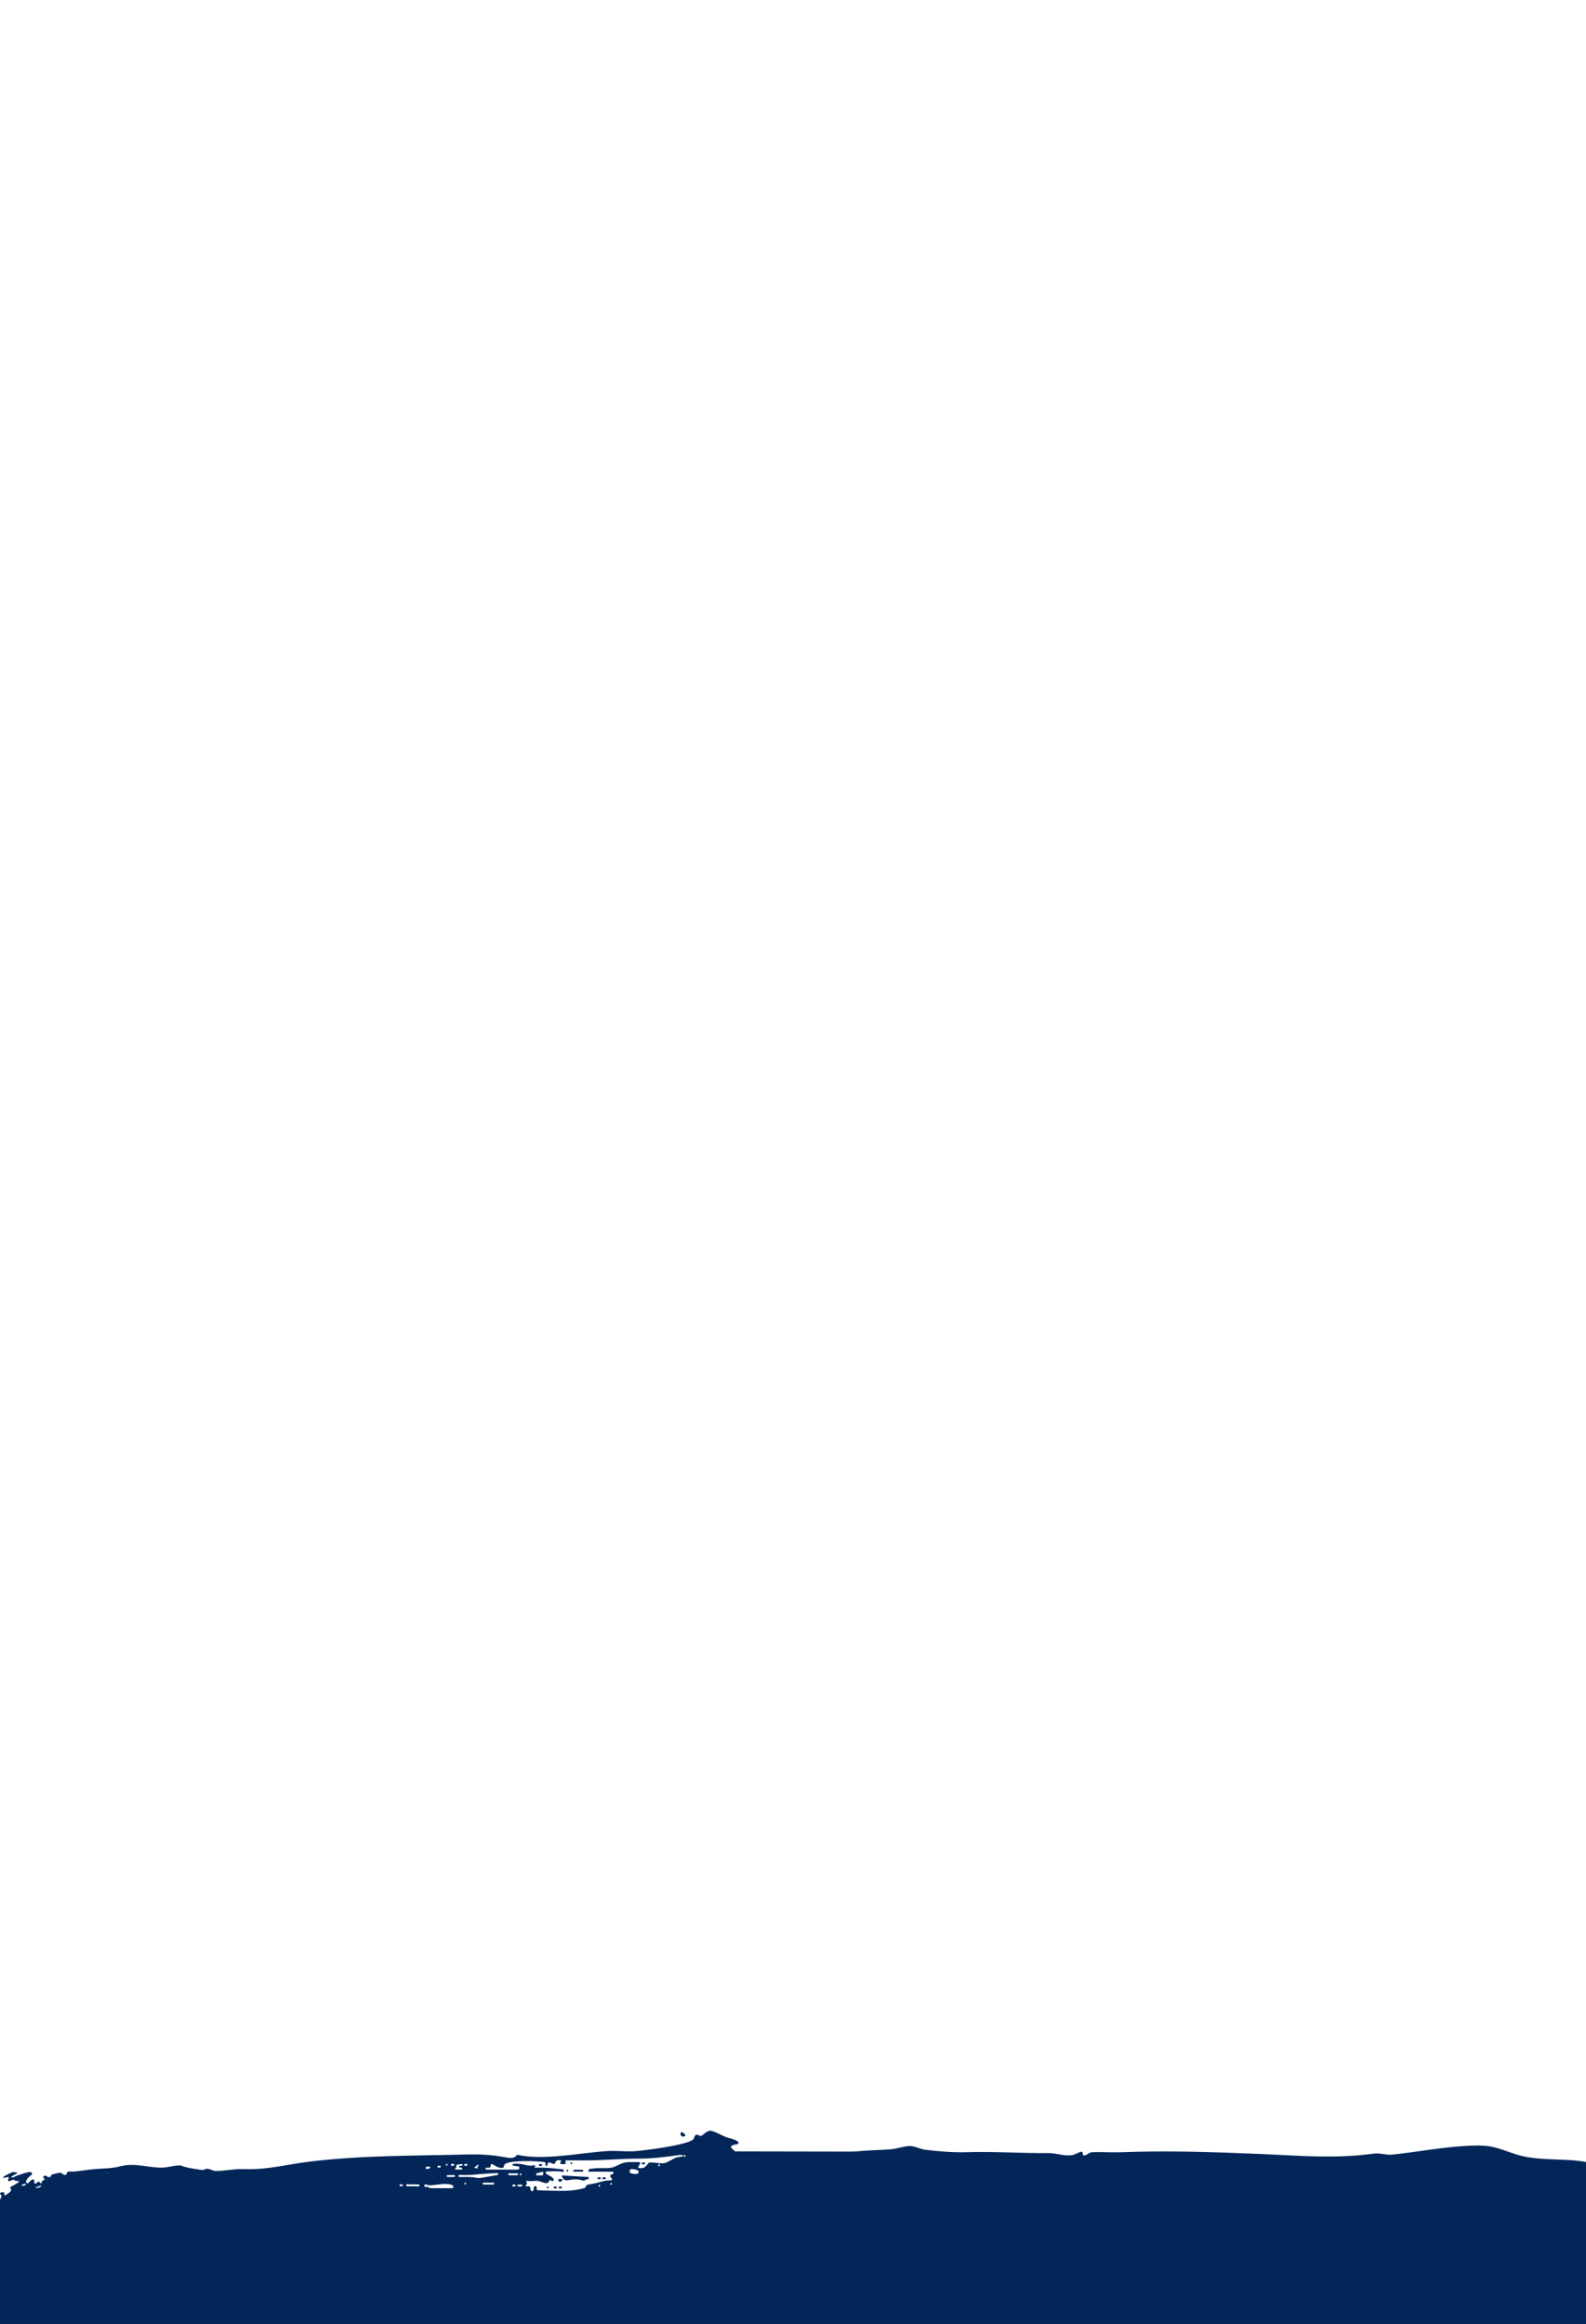 <?xml version="1.0" encoding="UTF-8"?>
<svg id="Layer_1" data-name="Layer 1" xmlns="http://www.w3.org/2000/svg" viewBox="0 0 1024 1500">
  <defs>
    <style>
      .cls-1 {
        fill: #032659;
        stroke-width: 0px;
      }
    </style>
  </defs>
  <g>
    <path class="cls-1" d="M440.864,1378.973c3.781.073-.328-3.657-1.361-2.582l-.062.788c-.077.978.557,1.777,1.423,1.794Z"/>
    <path class="cls-1" d="M51.041,1485.485l1.083 0c.29 0.0.484-.372.33-.633l-.954-1.618c-.059-.099-.157-.157-.266-.158-.194-.002-.366.175-.384.395l-.129,1.617c-.017.219.126.397.321.397Z"/>
    <path class="cls-1" d="M49.164,1486.689c.194.001.366-.176.383-.396l.082-1.061c.027-.352-.337-.529-.577-.281l-1.023,1.058c-.241.248-.118.675.194.676l.941.004Z"/>
    <path class="cls-1" d="M362.796,1404.739l.757,1.241c.556.913,1.528,1.382,2.555,1.237,3.486-.494,6.983-1.186,10.253.222.117.05.248.054.373.008l3.071-1.141c.594-.221.551-1.178-.054-1.215l-16.589-1.025c-.316-.019-.538.391-.366.674Z"/>
    <path class="cls-1" d="M370.572,1401.602l5.361.011c.292.001.55-.266.576-.596.025-.33-.19-.597-.482-.598l-5.361-.011c-.292-.001-.55.266-.576.596-.025.33.19.597.482.598Z"/>
    <path class="cls-1" d="M362.345,1407.89l.72-.742c.075-.078.123-.183.132-.294.019-.232-.132-.421-.338-.422l-2.093-.004c-.306-.001-.512.394-.349.67l.395.667c.331.56,1.053.619,1.533.125Z"/>
    <path class="cls-1" d="M362.322,1411.263l-1.077-.002c-.292-.001-.55.266-.576.596s.19.597.482.598l1.077.002c.292.001.55-.266.576-.596s-.19-.597-.482-.598Z"/>
    <path class="cls-1" d="M389.47,1406.475l1.077.002c.292.001.55-.266.576-.596s-.19-.597-.482-.598l-1.077-.002c-.292-.001-.55.266-.576.596s.19.597.482.598Z"/>
    <path class="cls-1" d="M386.257,1406.468l1.077.002c.292.001.55-.266.576-.596s-.19-.597-.482-.598l-1.077-.002c-.292-.001-.55.266-.576.596s.19.597.482.598Z"/>
    <path class="cls-1" d="M348.366,1397.93l1.077.002c.292.001.55-.266.576-.596s-.19-.597-.482-.598l-1.077-.002c-.292-.001-.55.266-.576.596s.19.597.482.598Z"/>
    <path class="cls-1" d="M414.86,1396.865l1.077.002c.292.001.55-.266.576-.596.026-.33-.19-.597-.482-.598l-1.077-.002c-.292-.001-.55.266-.576.596s.19.597.482.598Z"/>
    <path class="cls-1" d="M359.109,1411.256l-1.077-.002c-.292-.001-.55.266-.576.596s.19.597.482.598l1.077.002c.292.001.55-.266.576-.596s-.19-.597-.482-.598Z"/>
    <path class="cls-1" d="M368.812,1396.773c.696.002.791-1.206.095-1.208-.696-.002-.79,1.206-.095,1.208Z"/>
    <path class="cls-1" d="M366.291,1401.6c.695.001.79-1.206.095-1.208-.696-.002-.79,1.206-.095,1.208Z"/>
    <path class="cls-1" d="M353.752,1411.238c-.696-.002-.79,1.206-.095,1.208.696.002.791-1.206.095-1.208Z"/>
    <path class="cls-1" d="M-24.371,1577.626c-.228.309-4.612,1.646-6.449,3.262-6.34,5.574-3.593,14.457-5.669,22.258-.938,3.524-2.937,5.279-3.418,7.03-.425,1.546-1.512,8.191-1.458,9.53.095,2.373,1.888,4.083,1.895,6.415.001.576-4.331,2.514-1.776,3.617.849.366,3.509-2.272,3.439.67-.039.077-.071.15-.076.214-.004.045.002.092.003.138-.984,1.962-3.937,3.088-3.558,5.73.079.551.267.979.522,1.326-.042.961.067,1.782-.106,2.307-1.288,3.913-6.41,9.895-6.979,12.405-.453,1.996.777,4.854-.036,7.558-.7,2.327-2.702,4.54-3.156,6.968-.471,2.519.202,10.764-.068,11.775-.59,2.213-3.611,3.829-4.017,7.736-.307,2.958,1.089,4.514,1.671,6.788.222.869-.681,3.335,1.037,4.606.599.443,7.264-3.329,8.947-3.978,25.181-9.722,59.684-18.075,85.683-20.506,10.961-1.025,22.018.873,32.62-.788,7.362-1.153,33.761,5.941,42.071,8.309,8.362,2.384,17.751,7.158,26.019,8.698,4.954.922,9.396-.942,14.471,1.636,1.172.595,1.998,2.62,4.719,3.064,11.302,1.843,14.981,3.296,24.701,9.59,1.879,1.216,6.501,2.282,7.912,3.593l1.04.966c.279.259.021.797-.342.713-1.285-.298-1.713-.212-.92.28.94.583,3.335,1.491,3.953.68.189-.247.449-.412.726-.426l.058-.003c1.869-.098-.058,2.322.171,2.696.862,1.407,4.557,2.883,6.125,2.619.91-.153,1.213-1.481,1.302-1.472.445.044,8.177,4.75,8.151,3.009l-.009-.606c-.483-1.562,1.447-.833,4.291,1.62l2.599,1.556c2.579,1.544,4.514,1.405,6.135,2.026l1.831.702c1.541,1.079,3.163,1.854,4.358,2.145.507.124.861-.642.457-.987l-5.341-4.563c-6.763-3.801-11.831-7.09-11.264-7.31l.524.152c4.472,1.299,6.661,2.415,10.702,4.653l.872.483c.208.115.48.023.604-.218.429-.835-1.683-1.735-3.961-3.121-.494-.301-.953-.667-1.364-1.091l-1.052-1.083c-1.638-1.687-2.236-3.103-4.364-5.072-1.643-1.52-2.404-2.078-2.404-2.078-1.874-1.047-.489-1.778,3.703.011.567.242,1.599,1.488,2.451.754l.022-.003c1.595-1.725-1.441-2.05-2.429-3.948-.445-.855.82-1.974.893-2.055l.015-.017c.285-.316.693-.427,1.049-.297.997.364,1.456-.103,1.253-1.176-.112-.588.411-1.139.923-.975l1.468.47,3.033.972c1.547.773.927-.152-1.376-2.055l-2.059-1.771-.594-.51c-.284-.682.516-.483,1.849.395.543.357,1.223.401,1.846.115l.484-.223c.538-.248.827-1.521,1.82-.728,1.243.993,1.511,1.381,2.342,1.917l.429.277c.257.166.545-.243.333-.474-.674-.732-2.073-1.807-3.895-2.972-.989-.632-1.893-1.409-2.691-2.31l-.678-.765c-1.671-1.886-2.814-4.084-.349-5.778.977-.672,7.964,3.772,9.21,4.732l1.049.809c.689-.318-.742-2.514-3.179-4.881l-2.288-1.955c-1.698-1.452-10.796-7.411-11.047-8.341l-.106-.393c.24-.594,2.589.54,5.219,2.52l2.01.79c1.017.4,4.112,3.263,3.336.963l-1.742-4.24c-.111-.271.024-.623.291-.721.658-.242,1.087,1.379,1.599,1.474,1.247.232,1.544-1.624,1.587-1.806.092-.388.078-.79-.043-1.147-.423-1.25.448-.906,2.126.901.074.08.145.165.209.254.247.343,1.159,1.433,2.767,1.408.778-.012,1.29-1.016.87-1.711l-.669-1.11c-1.333-2.181-1.776-1.022-2.996-2.203-1.051-.906-3.712-1.77-3.746-3.374-.007-.331.67-.905.642-1.104-.071-.508-1.585-.333-1.668-1.097-.027-.251.87-1.027.595-1.587l-.261-.529c-.276-.561-.635-1.063-1.062-1.482-1.044-1.024-1.101-1.334-.027-.658l.555.434c2.163,1.693,3.679-.287,1.315-1.576-.385-.21-.355-.845.05-1.085l.344-.204c.373-.221.42-.794.086-1.023-1.112-.761-3.52-1.849-4.611-3.017-.228-.244.066-.687.349-.525l1.841,1.051c.361.206.812-.162.768-.626-.119-1.25-.904-3.192.46-3.153.656.019,2.126,2.913,3.545,3.779.739.451,1.496-.787.83-1.357l-.33-.282c-5.321-4.715-13.747-10.118-10.003-11.037,1.214-.298,1.542.146,1.613.416.124.471-.275,1.366.019,1.723,2.15,2.615,6.787,5.477,6.864,1.766.041-2.01,1.818-2.373.056-3.927-1.999-1.786-3.067-2.88-2.375-2.43s.954.164.542-.606c-.542-1.01,1.75-1.653,1.395-2.675-.813-2.105-1.759.215-2.37-.255-1.075-.827-2.425-3.658-3.682-5.387-.225-.309.059-.796.415-.71l.594.143c.401.096.675-.507.354-.776-2.166-1.81-3.811-4.135-5.879-6.118-.942-.903-2.486-1.054-3.302-1.932-2.434-2.619-2.284-4.158-6.157-6.751-4.061-2.719-8.563-4.784-12.464-7.811-.204-.158-.502-.035-.593.243h0c-.116.358-.54.425-.697.114-.733-1.458-2.433-1.196-2.784-1.57-.388-.414.241-2.337-1.022-3.105-.867-.527-2.728.328-4.18-.255-1.398-.562-3.08-1.659-4.834-2.857,3.985-.948,7.876-1.613,11.589-1.825.381-.022-.038-2.876,6.067-3.478,11.406-1.125,17.791-2.649,28.895-5.98,33.226-9.967,64.797-18.246,97.113-31.223,13.146-5.279,26.069-12.527,39.689-15.717,7.566-1.772,12.542-4.683,18.93-6.401,2.102-.566,4.282.544,6.512-.438,1.496-.659,2.106-2.453,3.16-3.08,1.519-.903,3.275-.921,4.783-1.822,2.01-1.2,3.765-5.008,5.444-6.615,4.921-4.711,21.986-10.519,28.555-12.145,1.79-.443,3.545.32,5.357-.254,1.104-.35,3.234-1.531,4.882-2.863,2.392.228,4.703.496,6.776.791,2.755.392,5.791,2.407,8.47,2.391,3.001-.018,7.751-1.997,10.986-2.339,9.05-.959,22.035-.744,30.807-4.22,2.798-1.109,7.272-5.666,9.783-6.427,5.654-1.714,18.915,2.096,23.202-4.371,3.854-5.815,3.039-21.649,3.873-22.368.284-.244,4.734-.379,6.827-1.482,7.221-3.803,6.525-13.356,10.177-20.527,1.65-3.239,3.926-4.436,4.76-6.041.737-1.417,3.199-7.71,3.436-9.052.421-2.379-.914-4.561-.418-6.875.122-.572,4.654-1.316,2.465-3.103-.745-.608-3.99,1.41-3.072-1.812,1.305-1.784,4.495-2.044,4.71-4.829.3-3.902-5.033-3.804-7.165-4.846,1.943-1.939,10.646-11.015,10.541-13.065-.222-4.324-5.624-8.171-9.398-8.101l-89.83-.152-2.633-2.451c-.008-2.242,3.819-1.822,4.467-2.402,2.331-2.088-6.562-3.939-7.213-4.185-2.579-.976-8.795-4.478-10.799-4.327-2.615.198-4.407,3.108-5.841,3.351-.99.168-2.097-.949-2.907-.773-1.351.292-1.471,2.551-2.195,3.166-4.248,3.603-31.973,7.163-38.315,7.518-5.7.319-11.496-.503-17.197-.113-18.158,1.243-41.052,6.195-58.086,2.385-.366-.082-.583,2.861-6.51,1.8-11.074-1.984-17.466-2.208-28.728-1.922-33.699.854-65.464.485-98.948,4.571-13.62,1.662-27.454,5.337-41.075,4.799-7.566-.299-12.918,1.235-19.355,1.204-2.118-.01-3.949-1.702-6.278-1.335-1.563.247-2.528,1.86-3.664,2.195-1.637.483-3.308.024-4.935.507-2.167.643-4.654,3.942-6.594,5.08-5.688,3.334-23.145,4.455-29.733,4.282-1.795-.047-3.298-1.281-5.142-1.203-1.862.078-6.901,1.646-7.9,3.524.18,5.931-1.325,7.978,4.676,8.533,3.473.321,5.742-.428,8.952-.908.692-.103,1.837-.542,2.613-.464.7.07.522,1.273-.183,1.237-1.47-.074-2.458.467-3.97,1.299-.76.419-5.39,3.374-5.627,3.626-1.741,1.843-3.272,9.343-4.811,10.61-.749.616-2.46.329-3.698,1.37-1.131.951-1.472,3.119-2.001,3.487-.794.553-5.161.087-5.298,2.032-.023.336,2.577,2.107,1.731,5.929-.232,1.048-3.063,1.222-4.041,3.087-.531,1.013.123,8.342-3.804,7.299-1.575-.418.532-4.241-3.622-1.862-2.574,1.474-3.505,3.202-2.591,5.161.258.554.078,1.292-.431,1.648-.888.621-1.228,2.182-2.03,2.782-.596.446-1.286.645-1.97.863-1.138.364-1.111,2.198.034,2.294,1.237.104,2.561.074,3.869.508.725.241,6.842,4.039,7.052,4.425.325.597-.976,2.514-.995,3.854-.066,4.594-.641,8.46,2.923,9.192.525.108.671.851.254,1.282l-1.171,1.208c-.444.458-.247,1.247.324,1.293,1.761.141,4.082.557,4.564,1.433,1.784,3.243-1.22,3.433,4.916,5.446,11.865,3.891,25.759,1.881,37.824,4.038-10.385,2.665-20.661,5.154-31.039,8.523-6.914,2.244-16.416,4.101-23.487,5.047-2.815.376-6.259-.713-8.912.031-2.971.832-7.255,4.002-10.388,5.206-8.766,3.369-21.686,6.694-29.634,12.377-2.535,1.813-5.989,7.356-8.315,8.762-5.237,3.164-19.204,3.148-22.061,10.455-2.569,6.569,1.648,21.385.976,22.294ZM221.826,1716.611c.147-.164.488-.047.759.259s.372.691.225.855c-.147.164-.488.047-.759-.259s-.372-.691-.225-.855ZM214.819,1709.329c.044.021.076.057.095.107.073.196-.17.379-.302.23-.131-.149.034-.421.207-.338ZM227.387,1692.015c.146-.164.488-.047.758.259.271.306.372.691.225.855-.147.164-.488.047-.759-.259s-.372-.691-.225-.855ZM222.736,1682.278c.147-.164.488-.047.759.259.271.306.372.691.225.855-.147.164-.488.047-.759-.259s-.372-.691-.225-.855ZM211.655,1712.416c.147-.164.488-.047.759.259.271.306.372.691.225.855-.147.164-.488.047-.759-.259s-.372-.691-.225-.855ZM213.134,1700.104c.044.021.076.057.095.107.072.196-.17.379-.302.231h0c-.131-.149.034-.421.207-.338ZM210.142,1711.324c.407.46.619.971.472,1.134-.147.164-.6-.079-1.006-.539-.407-.46-.619-.971-.472-1.134.146-.164.599.079,1.006.539ZM227.186,1647.002l1.183.625c.769.406.494,1.766-.386,1.871-.127.015-.232-.007-.305-.082-.102-.105-.721-.754-1.208-1.431-.361-.501.193-1.26.717-.984ZM225.319,1644.962l-.494-.559c.517-.207.681-.02.494.559ZM228.985,1637.537c.543.614.866,1.25.72,1.414-.147.164-.71-.204-1.253-.818-.542-.614-.866-1.25-.719-1.414.146-.164.71.204,1.252.818ZM180.528,1679.624c.124-.178.35-.207.481-.059.113.127.111.34-.004.488-1.013,1.294-3.01.674-3.404-.702-.365-1.278,2.083,1.49,2.927.274ZM56.835,1468.582l-2.148-.004c-.292-.001-.508-.268-.482-.598s.284-.596.576-.596l2.148.005c.292.001.508.268.482.598s-.284.596-.576.596ZM-48.799,1690.773l-.237-.269c-.059-.067-.019-.189.068-.209.302-.07.42.064.356.403-.018.098-.127.142-.186.074ZM-47.22,1690.121l-.237-.269c-.059-.067-.02-.189.068-.209.302-.07.42.064.356.403-.019.098-.127.142-.186.074ZM-45.642,1689.469l-.237-.268c-.059-.067-.02-.189.068-.209.301-.07.42.064.356.403-.019.098-.127.141-.187.074ZM-44.063,1688.818l-.237-.268c-.059-.067-.02-.189.067-.209.302-.07.42.064.356.403-.018.098-.127.142-.186.074ZM-42.484,1688.166l-.237-.269c-.059-.067-.02-.189.068-.209.302-.07.42.064.356.403-.018.098-.127.142-.186.074ZM-40.905,1687.514l-.237-.269c-.059-.067-.02-.189.068-.209.302-.07.42.064.356.403-.019.098-.127.142-.186.074ZM-39.326,1686.862l-.237-.268c-.059-.067-.02-.189.067-.209.302-.07.421.065.356.403-.018.098-.127.142-.186.074ZM49.642,1646.712c-.702-1.161,6.603-2.265,5.714-.834-.851,1.369-4.943,2.107-5.714.834ZM300.394,1408.707c.696.002.601,1.209-.095,1.208-.696-.002-.601-1.209.095-1.208ZM312.171,1408.74l6.432.014c.292.001.508.268.482.598-.025.33-.283.596-.576.596l-6.432-.014c-.292-.001-.508-.268-.482-.598s.283-.596.576-.596ZM336.115,1403.952c-.696-.002-.601-1.209.095-1.208.696.002.601,1.209-.095,1.208ZM334.566,1409.996l2.148.004c.292.001.508.268.482.598s-.283.596-.576.596l-2.148-.005c-.292-.001-.508-.268-.482-.598s.283-.596.576-.596ZM387.046,1410.101c.696.002.601,1.209-.095,1.208-.696-.002-.601-1.209.095-1.208ZM407.795,1399.954c2.583.011,6.056,1.001,3.913,2.948-.367.334-2.801.409-4.516-.313-1.229-.517-.745-2.641.604-2.635ZM425.572,1396.895c.695.002.601,1.209-.095,1.208-.696-.002-.601-1.209.095-1.208ZM394.637,1408.909c.696.002.601,1.209-.095,1.208-.696-.002-.601-1.209.095-1.208ZM227.573,1568.836c-.69.187-.856-.985-.166-1.173.69-.188.856.985.166,1.173ZM215.89,1572.005l-6.38,1.734c-.29.079-.562-.117-.607-.437s.153-.643.443-.722l6.38-1.734c.29-.079.562.117.607.437.045.32-.153.643-.443.722ZM200.787,1582.201l-5.317,1.446c-.29.079-.562-.117-.607-.437-.045-.32.153-.643.443-.722l5.317-1.446c.29-.079.562.117.607.437.045.32-.153.643-.443.722ZM195.536,1576.321c-.29.079-.562-.117-.607-.437-.045-.32.153-.643.443-.722l1.068-.29c.29-.079.562.117.607.437.045.32-.153.643-.443.722l-1.068.291ZM193.349,1584.23c-.69.188-.856-.985-.166-1.173.69-.188.855.985.166,1.173ZM191.122,1576.317l2.131-.579c.29-.079.562.117.607.437h0c.045.32-.153.643-.443.722l-2.131.579c-.29.079-.562-.117-.607-.437h0c-.045-.32.153-.643.443-.722ZM176.623,1595.371c.044.021.076.057.095.107.072.196-.17.379-.301.231-.132-.149.034-.421.207-.338ZM175.269,1595.57c-.061.085-.148.142-.241.164-.104.024-.208-.009-.279-.088-1.003-1.134-1.745-1.98-2.397-2.461,1.312-.224,2.62-.466,3.927-.734-.62.871-.536,2.458-1.01,3.119ZM178.995,1588.589c-.509-2.254.509-1.76,2.492-2.352.418-.125.838-.244,1.257-.36.677-.186.948.852.317,1.211l-3.276,1.865c-.328.187-.704.014-.79-.364ZM182.068,1582.492c-2.388.671-7.609-1.111-7.933,1.923-.065.614-.641,1.03-1.137.821l-.499-.211c-.799-.338-1.531.854-.931,1.518,1.365,1.512,4.092,1.011,5.755,2.199.407.29.262,1.021-.23,1.183-2.685.883-5.31,1.631-8.04,2.297-.105.026-.231.042-.355.059-1.107-1.413-1.198-2.697-.515-3.156.001-.001.002-.002.004-.003.166-.114.24-.345.184-.54l-.144-.497c-.077-.192-.354-.374-.705-.494l.69-.187c.304-.083.422-.514.201-.731l-.535-.526c-.449-.442-1.178-.302-1.547.298l-.554.901c-.058.094-.083.208-.068.315.005.035.034.051.046.081-.2.158-.341.392-.394.715-.734-.588-1.703-.736-2.616-.35-.141.06-.283.121-.424.181-1.48-1.01-2.201-2.253-1.618-2.985l.134-.528c.095-.37-.055-.74-.356-.88-.838-.391-1.596-.763-2.285-1.116,7.207-2.683,14.508-4.01,21.816-5.897.621-.161,1.162.364,1.104,1.069-.059.71.491,1.242,1.114,1.067,1.434-.403.309-2.345.611-2.871,1.554-2.704,2.364,1.273,2.634,1.42,1.523.832,3.712-2.111,2.589,1.172-.179.523.024,1.077.467,1.26l.006.003c.359.148.227.759-.166.779-2.374.12-4.184,1.116-6.302,1.712ZM332.336,1411.185l-1.077-.002c-.292-.001-.508-.268-.482-.598s.283-.596.576-.596l1.077.002c.292.001.508.268.482.598s-.284.596-.576.596ZM333.976,1403.94l-5.361-.011c-.292-.001-.508-.268-.482-.598.026-.33.284-.596.576-.596l5.361.011c.292.001.508.268.482.598-.026.33-.284.596-.576.596ZM137.956,1640.281c-.617-.534.133-1.687.786-1.208.031.022.06.047.087.074.594.578-.251,1.673-.874,1.134ZM141.97,1640.268c.352-.047,4.581,1.529,3.731,3.602-.343.836-7.349-3.123-3.731-3.602ZM150.011,1644.913c-3.13.749-2.67-3.499-.631-2.327.383.22.716.681,1.054,1.13.307.409.071,1.078-.423,1.196ZM155.795,1668.703c-.132-.149.034-.421.207-.338.044.021.076.057.095.107.072.196-.17.379-.301.231ZM168.167,1674.666c.204.186.198.547-.005.774-.147.164-.362.215-.538.128-2.859-1.425-.386-1.746.542-.901ZM165.986,1672.316c.022,2.056-5.55-.006-5.89-1.174.903-.689,3.554-.161,5.89,1.174ZM213.753,1582.65c-.385.506.323,2.3-.432,2.245-2.253-.164-4.61-1.601-7.66-.43-.867.333-.284,1.983-1.005,2.809-2.333,2.674-14.204,6.002-21.125,7.41-.64-.424-1.272-.825-1.888-1.189l.855-.233c.29-.079.488-.402.443-.722s-.317-.516-.607-.437l-1.069.29c-.264.072-.443.349-.439.64-.878-.474-1.707-.836-2.462-1.033,2.164-.492,4.324-1.062,6.486-1.745.364-.115.627.321.408.677l-.074.121c-.247.403.114.864.497.637,3.17-1.876,5.96-1.214,9.52-1.817,7.129-1.207,5.364-3.004.85-1.759-1.024.283-1.516-1.215-.614-1.876.196-.144.336-.232.371-.242l20.16-5.481c.419-.114.773.32.606.772-.321.863-2.049.35-2.819,1.361ZM223.773,1579.919l-1.968,2.196c-.148.165-.378.02-.315-.199l.452-1.571c.037-.13-.035-.258-.153-.268-.241-.022-.203-.424.04-.436l1.821-.088c.173-.008.251.223.122.366ZM208.238,1580.314c-.649.188-.881-.839-.254-1.127l9.657-4.449c1.188-.547,2.43-.896,3.679-.999,3.667-.302,7.28-1.513,10.914-2.509.489-.134.813.486.483.931-.608.818-2.444.795-3.407,1.081-7.095,2.107-13.984,5.02-21.072,7.072ZM230.341,1580.256l-1.155.314c-.266.072-.516-.107-.557-.401l-.014-.096c-.041-.293.141-.59.407-.662l1.155-.314c.266-.072.516.107.557.401l.014.096c.041.293-.141.59-.407.662ZM235.34,1578.382l-2.952,1.244c-.344.144-.684-.151-.618-.551.169-1.023,2.162-.429,2-1.571-.171-1.209-2.05.651-2.344-.587-.071-.301.119-.627.4-.704l3.64-.99c.576-.156.796.733.253,1.023-.246.132-.371.452-.281.721l.225.674c.096.287-.052.627-.322.741ZM235.668,1571.5c-.29.079-.562-.117-.607-.437-.045-.32.153-.643.443-.722l4.255-1.157c.29-.079.561.117.607.437.045.32-.153.643-.443.722l-4.255,1.157ZM238.839,1577.946l-1.155.314c-.266.072-.516-.107-.557-.401l-.014-.096c-.041-.293.141-.59.407-.662l1.155-.314c.266-.072.515.107.557.401l.013.096c.042.294-.14.59-.406.663ZM241.98,1577.099c-.69.188-.855-.985-.166-1.173s.856.985.166,1.173ZM247.127,1574.475l-1.069.29c-.289.079-.561-.117-.607-.437s.153-.643.443-.722l1.068-.291c.29-.079.562.117.607.437.045.32-.153.643-.443.722ZM249.637,1561.017c-3.845,1.189-10.204,4.801-14.416,3.911-.875-.185-.806-1.605.091-1.849l14.07-3.825c.457-.099,1.51.842,2.471.119.587-.441,1.347-.223,1.54.488.395,1.452-2.102.645-3.756,1.157ZM254.672,1571.662l-1.834.733c-.604.241-.945-.657-.399-1.053l.934-.678c.085-.061.18-.097.277-.103l.9-.055c.61-.037.711.921.122,1.156ZM262.473,1558.13c-1.762.548-3.563.946-5.329,1.436-.347.096-.661-.196-.616-.591.118-1.019,1.56-.831,2.567-1.144,1.763-.548,3.564-.946,5.33-1.435.347-.096.661.197.616.591-.118,1.019-1.56.831-2.568,1.144ZM268.836,1556.393l-1.068.291c-.29.079-.562-.117-.607-.437-.045-.32.153-.643.443-.722l1.069-.29c.29-.079.561.117.607.437.045.32-.153.643-.443.722ZM442.11,1390.89c.696.002.601,1.209-.095,1.208-.696-.002-.601-1.209.095-1.208ZM316.493,1398.767c.474-.397.188-2.368.893-2.109,2.105.775,4.033,2.84,7.182,2.507.895-.094.698-1.889,1.56-2.512,3.462-2.501,21.073-2.015,25.53-1.181,1.107.207.053,2.256.915,2.512.306.091.642-.14.755-.492l.447-1.383c.12-.374.484-.589.804-.478l2.919,1.014c.298.103.637-.076.779-.412.907-2.127,1.684-2.16,3.483-1.997.526.048.707.775.297,1.198l-.115.118c-.434.448-.203,1.221.37,1.199.78-.03,1.554.03,2.333.005.543-.017.866-.761.508-1.204l-.024-.03c-.348-.43-.021-1.164.519-1.162,3.971.012,7.963-.033,11.939-.011,11.504.066,23.048-1.117,34.317-1.102,8.93.012,18.071-1.09,26.983-2.397,3.331-.097,2.945.995-.076,1.234-3.772.298-6.292,3.2-9.682,3.994-2.916.682-7.191-.786-9.971-.293-.881.156-2.359,4.188-5.566,3.5-3.436.658.414-2.878-.244-3.622-.309-.349-7.755-.23-9.137-.07-3.51.407-6.468,3.073-9.948,3.572-3.723.534-7.598-.207-11.347.469-1.134.205-2.284-.309-2.96,1.156-.182.394.039.836.42.836l15.123.032c.735.002.842,1.146.135,1.453l-1.248.543c-.461.201-.629.85-.319,1.232l.916,1.133c.402.496-.01,1.335-.626,1.283-4.063-.35-8.37,1.792-12.886,2.359-4.833.606-1.849,1.601-4.388,2.653-1.125.466-5.915,1.235-7.442,1.388-7.549.759-14.882.064-22.348-.052-.625-.01-1.025-.677-.818-1.36.208-.688-.199-1.365-.829-1.361-1.448.01-.797,2.241-1.198,2.68-2.058,2.259-1.971-1.904-2.195-2.123-1.267-1.238-3.98,1.084-2.206-1.866.283-.47.209-1.075-.172-1.376l-.005-.004c-.309-.244-.052-.814.326-.727,2.28.526,4.214.03,6.353.015,2.412-.017,6.987,3.169,7.947.249.195-.591.831-.847,1.257-.504l.429.345c.687.552,1.638-.431,1.212-1.252-.971-1.87-3.669-2.114-4.992-3.744-.323-.399-.03-1.084.473-1.11,2.74-.146,5.394-.174,8.13-.093.594.018,1.466.291,2.221.343.88.061,1.101-1.433.229-1.551-5.923-.796-11.803-1.385-17.875-1.136-.371.015-.526-.488-.241-.782l.097-.1c.322-.332.078-.888-.335-.767-3.414.999-5.921-.415-9.432-.785-7.029-.74-5.74,1.521-1.186,1.513,1.034-.002,1.179,1.617.179,2.027-.217.089-.369.139-.404.139l-20.325-.043c-.423-.001-.666-.527-.409-.93.49-.769,2.021.21,2.97-.583ZM346.596,1402.705l3.513-.959c.352-.096.672.177.671.575-.002,2.373-.862,1.606-2.873,1.655-.424.01-.848.015-1.272.015-.683.001-.717-1.102-.039-1.286ZM306.389,1398.752l2.341-1.642c.176-.123.364.083.257.283l-.767,1.435c-.064.119-.022.265.087.307h0c.224.087.102.476-.132.421l-1.748-.407c-.167-.039-.19-.289-.037-.397ZM321.227,1402.582c.657-.01.655,1.071-.002,1.187l-10.129,1.787c-1.246.22-2.501.228-3.709-.009-3.548-.697-7.239-.478-10.904-.477-.493,0-.668-.703-.259-1.054.753-.646,2.493-.124,3.468-.146,7.192-.161,14.361-1.178,21.534-1.286ZM300.224,1396.634l1.165.003c.268.001.466.246.442.548l-.008.099c-.024.302-.26.547-.528.547l-1.165-.003c-.268-.001-.466-.246-.442-.548l.007-.099c.024-.302.261-.547.529-.546ZM294.254,1399.148c.262-.064.45-.347.422-.639l-.069-.729c-.029-.311.185-.607.466-.647l3.071-.431c.357-.05.617.336.468.714-.381.969-2.145-.161-2.237,1.014-.098,1.245,2.087-.088,2.099,1.219.003.318-.248.59-.531.589l-3.67-.008c-.581-.001-.598-.943-.019-1.082ZM291.656,1396.615l1.165.003c.268.001.467.246.443.549l-.008.099c-.024.302-.261.547-.528.547l-1.165-.003c-.268-.001-.467-.246-.443-.549l.008-.098c.024-.302.261-.547.528-.547ZM288.989,1403.858l4.29.009c.292.001.508.268.482.598s-.283.596-.576.596l-4.29-.009c-.292-.001-.508-.268-.482-.598s.283-.596.576-.596ZM288.491,1396.601c.696.002.601,1.209-.095,1.208-.696-.002-.601-1.209.095-1.208ZM283.038,1397.805l1.077.002c.292.001.508.268.482.598s-.284.596-.576.596l-1.077-.002c-.292-.001-.508-.268-.482-.598s.284-.596.576-.596ZM277.757,1410.465c3.907-.134,10.724-1.988,14.533.039.791.421.42,1.81-.484,1.809l-14.186-.03c-.455-.026-1.252-1.245-2.321-.789-.652.278-1.327-.145-1.357-.902-.062-1.547,2.135-.069,3.816-.126ZM275.267,1398.544l1.899-.229c.626-.075.755.908.152,1.153l-1.033.419c-.094.038-.192.047-.286.026l-.867-.19c-.588-.129-.477-1.106.134-1.179ZM264.945,1409.84c1.792-.064,3.588.031,5.37.025.351-.001.586.374.458.753-.332.978-1.66.4-2.685.437-1.792.064-3.588-.031-5.37-.025-.351.001-.586-.374-.458-.753.332-.978,1.66-.4,2.685-.437ZM258.529,1409.833l1.077.002c.292.001.508.268.482.598s-.283.596-.576.596l-1.077-.002c-.292-.001-.508-.268-.482-.598.026-.33.284-.596.576-.596Z"/>
  </g>
  <g>
    <path class="cls-1" d="M1035.872,1401.969c.611.848,3.257,1.274,5.252,1.431.647.051.929.811.464,1.246l-1.227,1.147c-.438.409-.216,1.124.384,1.234,4.071.746,3.719,4.452,3.997,8.864.081,1.287-1.237,3.113-.825,3.69.267.373,7.448,4.094,8.283,4.334,1.507.433,2.996.419,4.397.534,1.298.106,1.469,1.868.214,2.204-.753.202-1.516.385-2.153.806-.857.567-1.12,2.062-2.073,2.648-.546.336-.692,1.043-.359,1.578,1.18,1.893.264,3.542-2.523,4.927-4.497,2.236-2.416-1.411-4.223-1.832-4.503-1.047-3.204,6-3.725,6.966-.959,1.78-4.135,1.914-4.316,2.918-.66,3.661,2.405,5.393,2.405,5.715-.005,1.867-4.96,1.368-5.812,1.889-.568.347-.786,2.426-1.987,3.326-1.315.986-3.265.69-4.061,1.273-1.637,1.199-2.787,8.385-4.607,10.134-.248.239-5.237,3.023-6.062,3.416-1.638.782-2.711,1.29-4.372,1.201-.797-.042-.905,1.111-.111,1.186.88.084,2.136-.324,2.908-.415,3.58-.423,6.078-1.116,10.015-.766,6.802.604,5.264,2.553,5.921,8.251-.981,1.792-6.537,3.239-8.629,3.292-2.072.052-3.859-1.15-5.885-1.216-7.435-.244-27.014.628-33.165,3.763-2.098,1.069-4.646,4.209-7.038,4.801-1.795.445-3.713-.016-5.52.429-1.254.308-2.217,1.847-3.959,2.066-2.595.325-4.788-1.321-7.175-1.356-7.253-.106-13.165,1.304-21.712.928-15.385-.677-30.687,2.69-45.903,4.126-37.406,3.53-73.217,2.801-111.114,3.225-12.666.142-19.883-.149-32.51-2.184-6.759-1.09-6.777,1.735-7.196,1.652-19.481-3.861-44.891.627-65.251,1.607-6.391.308-12.984-.55-19.381-.311-7.116.266-38.076,3.359-42.585,6.77-.769.582-.73,2.75-2.23,3.015-.899.159-2.232-.926-3.334-.777-1.598.217-3.393,2.991-6.323,3.15-2.246.122-9.517-3.316-12.497-4.283-.751-.244-10.912-2.126-8.446-4.105.685-.55,5.029-.101,4.848-2.255l-3.154-2.385-101.205-1.204c-4.246.023-10.626-3.736-11.207-7.892-.276-1.97,8.833-10.585,10.873-12.425-2.482-1.026-8.482-.995-8.443-4.739.028-2.673,3.602-2.886,4.935-4.583.787-3.084-2.714-1.183-3.6-1.777-2.602-1.742,2.445-2.404,2.539-2.952.381-2.217-1.29-4.329-.998-6.609.165-1.286,2.456-7.302,3.177-8.654.816-1.531,3.289-2.655,4.899-5.746,3.564-6.844,2.048-16.028,9.89-19.597,2.273-1.034,7.276-1.111,7.577-1.343.885-.68-1.247-15.899,2.648-21.439,4.333-6.162,19.563-2.346,25.802-3.925,2.771-.702,7.461-5.027,10.528-6.059,9.615-3.235,24.259-2.876,34.381-3.69,3.617-.291,8.818-2.136,12.196-2.118,3.018.016,6.592,1.988,9.725,2.396,7.869,1.026,18.542,1.849,26.456,1.599,17.804-.563,35.021.699,53.042.574,5.108-.035,9.444,1.833,14.534,1.432,3.12-.246,5.578-2.39,7.219-2.316.859.038.334,2.388,1.188,2.426,1.945.087,3.287-1.893,5.001-2.054,4.067-.383,13.386.185,19.132-.036,29.894-1.15,59.464-.138,89.334,1.097,25.404,1.05,48.421,3.267,73.626-.195,4.048-.556,8.435.995,11.556.68,16.413-1.659,33.29-5.001,49.996-5.781,15.473-.723,17.591,1.369,30.727,5.616,15.483,5.006,34.498,1.525,50.869,6.171,7.066,2.005,3.697,2.153,5.955,5.288ZM1050.395,1427.909l-2.42-.03c-.329-.004-.599.249-.603.565h0c-.004.316.26.576.589.58l2.42.03c.329.004.599-.249.603-.565h0c.004-.316-.26-.576-.589-.58ZM671.6,1488.168l17.039.209c.429.005.712.432.537.808-.649,1.399-1.984.893-3.246,1.076-4.171.606-8.593-.152-12.746.317-3.882.439-7.01,2.964-10.933,3.314-1.545.138-9.923.165-10.298-.174-.798-.722,3.268-4.073-.552-3.481-3.666-.698-5.021,3.157-6.002,3.296-3.094.441-8.023-1.02-11.255-.399-3.759.722-6.375,3.48-10.601,3.722-3.385.194-3.736,1.238.009,1.184,9.938-1.15,20.151-2.101,30.212-1.984,12.696.148,25.609-.853,38.573-.654,4.481.069,8.974.072,13.449.131.607.008.921-.693.496-1.11l-.03-.029c-.438-.43-.13-1.14.48-1.15.876-.015,1.753.052,2.629.033.644-.014.964.732.509,1.156l-.12.112c-.429.401-.17,1.102.427,1.154,2.039.177,2.912.155,3.77-1.878.135-.321.503-.489.847-.387l3.366,1.008c.37.111.762-.092.87-.449l.397-1.323c.101-.337.461-.555.814-.464.99.256-.039,2.212,1.223,2.424,5.085.854,24.961,1.528,28.669-.834.924-.588.563-2.314,1.564-2.394,3.522-.282,5.853,1.724,8.283,2.493.814.258.341-1.639.845-2.015,1.008-.751,2.807.208,3.301-.525.259-.384-.056-.892-.532-.898l-22.9-.281c-.039-.001-.206.046-.444.129-1.094.382-.807,1.939.358,1.949,5.13.045,6.756,2.233-1.22,1.439-3.984-.397-6.916-1.784-10.685-.865-.456.111-.773-.425-.436-.741l.102-.095c.298-.279.085-.765-.332-.754-6.822.168-13.49-.467-20.223-1.302-.991-.123-.857-1.555.139-1.487.855.059,1.858.332,2.528.355,3.089.11,6.076.115,9.152.007.563-.02.842-.674.447-1.061-1.615-1.581-4.673-1.848-5.91-3.655-.544-.794.453-1.727,1.268-1.189l.509.336c.506.334,1.204.096,1.377-.47.858-2.794,6.256.321,8.971.332,2.409.01,4.549-.443,7.158.089.433.088.678-.456.311-.694l-.006-.004c-.452-.294-.581-.876-.299-1.324,1.771-2.812-1.106-.614-2.628-1.818-.269-.213-.49-4.21-2.636-2.066-.417.417.486,2.568-1.144,2.56-.709-.003-1.22-.659-1.038-1.317h0c.181-.654-.322-1.299-1.026-1.316-8.42-.2-16.733-.954-25.179-.313-1.709.13-7.045.812-8.277,1.246-2.78.98.658,1.971-4.74,2.496-5.044.491-9.731,2.498-14.335,2.114-.698-.058-1.098.743-.608,1.224l1.119,1.099c.378.371.238.992-.266,1.18l-1.364.507c-.772.287-.565,1.387.264,1.397ZM803.577,1479.355l-15.983-.196c-1.019-.013-1.331,1.317-.407,1.732,4.446,1.992,11.983.292,16.374.209,1.889-.036,4.477,1.41,4.289-.076-.092-.728-.885-1.142-1.598-.883-1.169.425-2.161-.755-2.675-.785ZM680.49,1479.004c-.783-.01-.798,1.149-.014,1.159s.798-1.149.014-1.159ZM739.617,1479.736l-2.42-.03c-.329-.004-.599.249-.603.565h0c-.004.316.26.576.589.58l2.42.03c.329.004.599-.249.603-.565h0c.004-.316-.26-.576-.589-.58ZM743.237,1479.781l-1.214-.015c-.329-.004-.599.249-.603.565h0c-.004.316.26.576.589.58l1.214.015c.329.004.599-.249.603-.565h0c.004-.316-.26-.576-.589-.58ZM821.033,1481.464c.116-.362-.178-.726-.573-.729-2.008-.015-4.038-.128-6.052-.087-1.151.023-2.692-.548-2.991.388-.116.362.178.726.573.729,2.008.015,4.038.128,6.052.087,1.151-.023,2.692.548,2.991-.388ZM825.285,1480.788l-1.214-.015c-.329-.004-.599.249-.603.565h0c-.004.316.26.576.589.58l1.214.015c.329.004.599-.249.603-.565h0c.004-.316-.26-.576-.589-.58ZM672.03,1480.059c-.783-.01-.798,1.149-.014,1.159s.798-1.149.014-1.159ZM764.941,1481.207l-7.247-.089c-.329-.004-.599.249-.603.565h0c-.004.316.26.576.589.58l7.247.089c.329.004.599-.249.603-.565h0c.004-.316-.26-.576-.589-.58ZM778.21,1481.362c-.783-.01-.798,1.149-.014,1.159.783.01.798-1.149.014-1.159ZM782.88,1486.063c-4.129-.043-8.27.124-12.32-.587-1.379-.242-2.792-.249-4.179-.052l-11.273,1.597c-.732.104-.65,1.142.089,1.14,8.072-.02,16.07-.912,24.159-.982,1.097-.009,3.097.512,3.896-.1.434-.333.184-1.01-.372-1.016ZM791.429,1486.169l-4.833-.059c-.329-.004-.599.249-.603.565h0c-.004.316.26.576.589.58l4.833.059c.329.004.599-.249.603-.565h0c.004-.316-.26-.576-.589-.58ZM726.61,1487.743c.749-.17.626-1.229-.143-1.236-.477-.005-.955-.005-1.431-.001-2.261.023-3.289-.724-3.11,1.556.03.383.412.649.8.561l3.883-.879ZM738.322,1486.669c-.783-.01-.798,1.149-.014,1.159s.798-1.149.014-1.159ZM746.771,1486.78l-6.04-.074c-.329-.004-.599.249-.603.565h0c-.004.316.26.576.589.58l6.04.074c.329.004.599-.249.603-.565h0c.004-.316-.26-.576-.589-.58ZM657.88,1489.665c1.52.022,1.902-2.012.478-2.523-1.988-.714-4.724-.67-5.112-.354-2.264,1.845,1.724,2.836,4.634,2.877ZM772.134,1491.632l-2.001-.412c-.268-.055-.375.317-.117.403h0c.127.042.184.183.122.296l-.754,1.369c-.105.191.122.391.311.275l2.511-1.55c.164-.101.118-.342-.073-.381ZM785.741,1490.736l-4.135-.051c-.319-.004-.58.255-.553.56.114,1.256,2.473.001,2.459,1.196-.014,1.128-2.088.021-2.443.948-.138.362.183.735.582.691l3.426-.378c.314-.035.532-.317.475-.616l-.133-.701c-.053-.281.136-.551.427-.608h0c.64-.128.549-1.032-.105-1.04ZM807.34,1491.448l-.991-.193c-.107-.021-.217-.013-.32.022l-1.131.39c-.661.228-.439,1.174.26,1.109l2.122-.197c.682-.063.731-1.001.06-1.131ZM798.598,1492.053l-1.214-.015c-.329-.004-.599.249-.603.565h0c-.004.316.26.576.589.58l1.214.015c.329.004.599-.249.603-.565h0c.004-.316-.26-.576-.589-.58ZM638.103,1491.235c-.783-.01-.798,1.149-.014,1.159s.798-1.149.014-1.159ZM779.327,1492.976l-1.312-.016c-.302-.004-.55.229-.553.519l-.001.095c-.004.29.238.528.541.532l1.312.016c.302.004.55-.229.553-.519l.001-.095c.004-.29-.238-.528-.541-.532ZM788.98,1493.094l-1.312-.016c-.302-.004-.55.229-.553.519l-.001.095c-.004.29.238.528.541.532l1.312.016c.302.004.55-.229.553-.519l.001-.095c.004-.29-.238-.528-.541-.532ZM792.547,1493.131c-.783-.01-.798,1.149-.014,1.159s.798-1.149.014-1.159ZM619.933,1496.808c-.783-.01-.798,1.149-.014,1.159s.798-1.149.014-1.159Z"/>
    <path class="cls-1" d="M707.257,1484.398l.947,1.2c.216.274-.003.666-.36.643l-18.766-1.18c-.685-.043-.807-.963-.154-1.168l3.372-1.06c.137-.043.285-.038.42.012,3.792,1.391,7.677.768,11.567.334,1.146-.128,2.277.335,2.974,1.218Z"/>
    <path class="cls-1" d="M700.275,1489.1h0c-.004.316-.274.569-.603.565l-6.04-.074c-.329-.004-.593-.264-.589-.58h0c.004-.316.274-.569.603-.565l6.04.074c.329.004.593.264.589.58Z"/>
    <path class="cls-1" d="M710.361,1484l-2.359-.029c-.232-.003-.417-.186-.413-.409h0c.002-.106.047-.207.127-.281l.755-.705c.502-.469,1.32-.404,1.736.138l.496.645c.205.267.004.644-.341.64Z"/>
    <path class="cls-1" d="M710.055,1478.787h0c-.004.316-.274.569-.603.565l-1.214-.015c-.329-.004-.593-.264-.589-.58h0c.004-.316.274-.569.603-.565l1.214.015c.329.004.593.264.589.58Z"/>
    <path class="cls-1" d="M678.613,1484.197h0c-.004.316-.274.569-.603.565l-1.214-.015c-.329-.004-.593-.264-.589-.58h0c.004-.316.274-.569.603-.565l1.214.015c.329.004.593.264.589.58Z"/>
    <path class="cls-1" d="M682.233,1484.242h0c-.004.316-.274.569-.603.565l-1.214-.015c-.329-.004-.593-.264-.589-.58h0c.004-.316.274-.569.603-.565l1.214.015c.329.004.593.264.589.58Z"/>
    <path class="cls-1" d="M725.57,1492.888h0c-.004.316-.274.569-.603.565l-1.214-.015c-.329-.004-.593-.264-.589-.58h0c.004-.316.274-.569.603-.565l1.214.015c.329.004.593.264.589.58Z"/>
    <path class="cls-1" d="M650.747,1493.129h0c-.004.316-.274.569-.603.565l-1.214-.015c-.329-.004-.593-.264-.589-.58h0c.004-.316.274-.569.603-.565l1.214.015c.329.004.593.264.589.58Z"/>
    <path class="cls-1" d="M713.675,1478.831h0c-.004.316-.274.569-.603.565l-1.214-.015c-.329-.004-.593-.264-.589-.58h0c.004-.316.274-.569.603-.565l1.214.015c.329.004.593.264.589.58Z"/>
    <path class="cls-1" d="M702.038,1493.179c.783.01.769,1.169-.014,1.159s-.769-1.169.014-1.159Z"/>
    <path class="cls-1" d="M704.508,1488.572c.783.01.769,1.169-.014,1.159s-.769-1.169.014-1.159Z"/>
    <path class="cls-1" d="M717.909,1478.304c.783.01.769,1.169-.014,1.159s-.769-1.169.014-1.159Z"/>
  </g>
  <path class="cls-1" d="M20.403,1403.625c-2.662,1.991-4.176,4.232-3.384,5.061l.166.234c.217.307.644.397.875.186l2.489-2.279c.326-.298.908-.251,1.298.123.756.727-.119,1.788.469,2.191,1.055.722,1.952-1.121,2.535-1.103.628.019,1.516,1.463,1.792,1.23.386-.326.093-1.021.479-1.448.442-.49,1.309-.714,1.628-1.219.29-.459-1.735-1.44-.476-2.025l.67-.312c.363-.169.849-.055,1.197.268.72.669,1.516.888,1.946.468l.521-.041c.336-.026.226-1.007.574-1.261.554-.404,5.478-1.486,5.892-1.405.918.182,2.048,1.663,3.147,1.464,1.033-.187.84-1.737,1.536-2.078.599-.293,3.308.012,4.465-.135,6.955-.885,12.154-1.671,19.194-1.963,5.2-.216,6.565-.594,11.204-1.635,9.255-2.076,18.34,1.474,26.982,1.062,2.733-.13,8.32-1.773,11.32-1.295.234.037,2.38.941,4.321,1.326,9.197,1.823,19.755,2.481,29.072,5.559,4.841,1.6,9.171,5.282,13.766,7.376.782.356,1.804-.922,4.205.231,8.419,4.043,28.276,14.098,33.629,20.806.517.648-.158,1.505.394,2.565.553,1.062,2.291,1.919,2.437,2.41.195.651-.339,1.411-.228,1.704.17.449,1.965.754,2.843,1.584,1.82,1.722,1.434,3.628,1.933,4.485,1.868,3.201,7.749,7.894,8.701,9.963.757,1.646.04,4.124,1.257,6.341,1.047,1.908,3.326,3.637,4.154,5.646.859,2.084,1.547,9.047,1.969,9.879.923,1.82,4.084,2.982,5.104,6.235.773,2.463-.315,3.858-.505,5.805-.073.744,1.192,2.755-.25,3.932-.503.41-7.507-2.327-9.227-2.765-25.73-6.543-60.183-11.338-85.52-11.709-10.682-.157-20.984,2.146-31.423,1.433-7.249-.495-31.43,7.154-39.019,9.675-7.637,2.538-15.873,7.147-23.556,8.971-4.603,1.092-9.167-.187-13.619,2.302-1.028.575-1.494,2.328-4.032,2.874-10.545,2.273-13.84,3.728-22.147,9.635-1.605,1.141-5.868,2.333-7.011,3.524l-.841.877c-.226.236.108.67.443.576,1.184-.332,1.61-.288.928.176-.808.549-2.958,1.466-3.683.824-.221-.196-.497-.317-.766-.311l-.056.001c-1.809.038.431,1.945.272,2.274-.6,1.236-3.906,2.713-5.453,2.592-.897-.07-1.403-1.165-1.487-1.152-.42.066-7.077,4.511-7.333,3.049l-.089-.509c.211-1.342-1.524-.606-3.855,1.635l-2.242,1.473c-2.225,1.462-4.104,1.469-5.559,2.094l-1.643.706c-1.304,1.004-2.735,1.759-3.834,2.08-.467.136-.93-.484-.598-.799h0l4.387-4.173c5.873-3.624,10.205-6.71,9.625-6.858l-.478.161c-4.08,1.378-5.999,2.455-9.515,4.593l-.759.462c-.18.11-.457.05-.615-.144-.546-.673,1.334-1.565,3.295-2.874.426-.284.806-.621,1.133-1.003l.834-.977c1.299-1.521,1.643-2.748,3.367-4.537,1.331-1.381,1.97-1.898,1.97-1.898,1.629-.999.182-1.524-3.55.247-.505.24-1.294,1.352-2.23.79l-.022-.001c-1.809-1.346,1.051-1.813,1.692-3.47.289-.746-1.105-1.604-1.189-1.667l-.018-.013c-.325-.247-.734-.314-1.054-.182-.898.37-1.414.007-1.392-.906.012-.5-.579-.929-1.043-.759l-1.333.489-2.753,1.01c-1.359.748-.914-.068.988-1.813l1.69-1.619.487-.466c.162-.591-.573-.372-1.71.45-.463.335-1.108.415-1.752.215l-.5-.156c-.557-.173-1.04-1.224-1.864-.494-1.032.913-1.227,1.256-1.937,1.759l-.367.26c-.22.156-.562-.169-.396-.376.528-.657,1.696-1.65,3.256-2.745.846-.594,1.588-1.304,2.208-2.111l.527-.686c1.298-1.69,2.039-3.609-.599-4.872-1.046-.501-7.031,3.678-8.071,4.563l-.876.746c-.712-.223.305-2.158,2.261-4.301l1.878-1.788c1.395-1.328,9.159-6.913,9.25-7.71l.038-.337c-.326-.483-2.396.62-4.6,2.45l-1.801.792c-.911.401-3.417,3.003-3.045,1.022l.986-3.671c.063-.235-.123-.521-.396-.587-.671-.161-.82,1.227-1.296,1.34-1.159.275-1.744-1.264-1.814-1.414h0c-.151-.32-.203-.658-.144-.966.204-1.077-.576-.732-1.894.893-.058.072-.112.147-.16.227-.181.304-.88,1.277-2.427,1.359-.749.04-1.401-.77-1.111-1.38l.462-.974c.926-1.916,1.539-.972,2.519-2.041h0c.862-.828,3.275-1.724,3.049-3.072-.047-.278-.789-.717-.794-.886-.014-.431,1.467-.381,1.423-1.027-.015-.212-1.001-.806-.827-1.294l.165-.461c.174-.489.437-.933.779-1.312.836-.927.84-1.191-.081-.554l-.462.4c-1.801,1.56-3.576-.004-1.516-1.238.335-.201.204-.732-.224-.908l-.363-.149c-.393-.162-.532-.64-.248-.853.944-.71,3.078-1.778,3.936-2.828.179-.22-.174-.572-.42-.418l-1.596,1c-.313.197-.805-.084-.838-.476-.088-1.057.351-2.737-.951-2.616-.626.058-1.568,2.581-2.79,3.399-.636.426-1.562-.565-1.016-1.085l.271-.258c4.343-4.299,11.553-9.375,7.813-9.906-1.213-.172-1.456.222-1.481.453-.043.404.484,1.129.261,1.448-1.64,2.333-5.627,5.032-6.3,1.923-.365-1.685-2.128-1.875-.688-3.292h0c1.628-1.627,2.477-2.614,1.885-2.192s-.889.199-.617-.474c.356-.883-1.947-1.275-1.771-2.155h0c.44-1.819,1.722.068,2.233-.366.898-.763,1.735-3.225,2.662-4.758.166-.274-.186-.664-.513-.569l-.547.158c-.369.106-.73-.382-.465-.628,1.786-1.659,2.988-3.715,4.651-5.513.758-.819,2.215-1.044,2.856-1.834,1.912-2.355,1.519-3.636,4.816-6.062,3.456-2.542,7.442-4.565,10.695-7.356.17-.145.476-.062.608.166h0c.17.293.587.322.687.051.468-1.271,2.141-1.16,2.417-1.497.306-.372-.609-1.946.478-2.672.746-.498,2.671.1,3.969-.483,3.418-1.534,8.224-6.553,11.71-7.398,2.397-.581,2.352,2.104,3.205,2.901.072.068.165.11.258.122h0c.104.014.198-.021.253-.092,1.631-2.125,2.368-3.162,3.828-2.442h0c.003.001.006.001.009.002.455.082.88-.055,1.129-.361,1.159-1.427,1.087-2.715.279-3.093-.001-.001-.003-.001-.004-.002-.178-.085-.286-.274-.264-.441l.058-.426c.146-.564,2.505-1.205,2.866.287.008.034-.136.259-.304.488-.204.278.146.717.513.646.105-.021.21-.059.309-.123l1.583-1.022c1.789-1.023,2.6-2.416,1.802-3.095l-.214-.434h0c-.15-.304-.067-.625.199-.762,4.604-2.372,6.685-4.053,4.717-3.823-.076.009-.155.009-.235-.002l-1.031-.134-.379-.049c-.174-.023-.344-.113-.475-.245-.571-.574-1.757-.418-3.055.503-.419.297-1.117-.088-1.158-.635-.014-.192-.011-.421.017-.694.028-.278.22-.402.483-.752.176-.235-.112-.614-.43-.565-.752.116-1.676.254-2.059.321l-1.028.181c-.987-.284,1.602-1.905,5.775-3.629.15-.062.32-.087.498-.072l.216.018,1.945.16c.385.032.582.527.272.684-2.481,1.256-4.064,2.301-3.639,2.439.447.145,1.483.201,1.958-.186.114-.093.235-.178.368-.247l.455-.234c.87-.446,7.426-2.627,8.966-2.679.331-.011,1.436.056,1.631.908.001.004.002.007.002.011.075.338-.04.653-.291.841ZM-30.518,1526.837c-.167-.128-.476-.008-.686.266s-.245.604-.078.732.476.008.686-.266.245-.604.078-.732ZM-21.439,1522.662c-.167-.128-.476-.008-.686.266s-.245.604-.078.732.476.008.686-.266.245-.604.078-.732ZM-24.721,1520.544h0c.102-.133-.1-.351-.253-.27-.039.021-.064.053-.073.096-.038.169.225.307.327.174ZM-19.286,1521.132c-.167-.128-.562.104-.878.517s-.437.854-.27.982.562-.104.878-.517.437-.854.27-.982ZM-24.595,1512.694h0c.102-.133-.1-.351-.253-.27-.039.021-.064.053-.073.096-.038.169.225.307.327.174ZM-36.942,1498.079c-.167-.128-.476-.008-.686.266s-.245.604-.078.732.476.008.686-.266.245-.604.078-.732ZM-46.916,1468.757l-1.034.601c-.672.39-.188,1.514.673,1.546.124.005.222-.02.28-.088.081-.095.569-.679.927-1.279.265-.444-.389-1.046-.846-.78ZM-45.454,1466.925l.384-.501c-.529-.14-.657.027-.384.501ZM-49.102,1460.162c-.167-.128-.649.217-1.07.767s-.629,1.105-.462,1.233.649-.217,1.07-.767.629-1.105.462-1.233ZM2.652,1493.122c-.088.114-.051.293.083.409,1.181,1.021,2.997.373,3.152-.808.144-1.096-1.758,1.384-2.764.418-.148-.142-.369-.151-.471-.019h0ZM14.847,1488.908c2.513-1.38.087-1.491-.666-.722-.166.169-.102.472.13.649h0c.167.128.382.157.536.072ZM15.893,1486.073c.311,1.727,5.324-.362,5.461-1.363h0c-.978-.521-3.436.093-5.461,1.363h0ZM25.086,1482.387h0c.102-.133-.1-.351-.253-.27-.039.021-.064.053-.073.096-.038.169.225.307.327.174ZM26.19,1461.071c-.228.363.106.909.599.977,3.124.428,1.996-3.108.229-1.994-.332.209-.577.618-.828,1.016ZM33.752,1457.633c-.345-.017-4.148,1.577-2.998,3.263.464.68,6.546-3.093,2.998-3.263ZM-9.463,1423.756c-.167-.128-.476-.008-.686.266s-.245.604-.078.732.476.008.686-.266.245-.604.078-.732ZM36.656,1456.423c-.026.021-.05.043-.072.068-.476.523.511,1.388,1.022.896h0c.505-.488-.401-1.408-.95-.963ZM-7.884,1422.975h0c.102-.133-.1-.351-.253-.27-.039.021-.064.053-.073.096-.038.169.225.307.327.174ZM-6.499,1422.446h0c.102-.133-.1-.351-.253-.27-.039.021-.064.053-.073.096-.038.169.225.307.327.174ZM14.231,1410.099c-1.998,1.328,3.629.4,2.377-.554h0c-.334-.255-1.404-.006-2.377.554h0ZM26.25,1410.569c-.178-.136-.409-.117-.507.037-.581.915-2.74.873-2.832.986-.534.659,2.976.849,3.509-.603.049-.134-.016-.302-.154-.407l-.016-.012ZM30.001,1406.793l.107-.14c.065-.084-.024-.225-.144-.229-.207-.006-.281.09-.221.289.035.116.194.164.258.08ZM123.374,1457.113c.487-1.019-6.701-1.477-5.617-.333,1.037,1.094,5.083,1.451,5.617.333ZM66.036,1403.278h0c.102-.133-.1-.351-.253-.27-.039.021-.064.053-.073.096-.038.169.225.307.327.174ZM69.331,1402.816l.187-.244c.045-.059-.011-.158-.097-.169-.303-.04-.396.081-.278.363.034.08.143.11.189.05ZM215.221,1485.099l.184-.241c.046-.06-.011-.16-.099-.171-.301-.039-.393.081-.276.361.034.081.145.111.191.051ZM216.842,1485.545l.184-.241c.046-.06-.011-.16-.099-.171-.301-.039-.393.081-.276.361.034.081.145.111.191.051ZM218.462,1485.991l.184-.241c.046-.06-.011-.16-.099-.171-.301-.039-.393.081-.276.361.034.081.145.111.191.051ZM220.082,1486.436l.184-.241c.046-.06-.011-.16-.099-.171-.301-.039-.393.081-.276.361.034.081.145.111.191.051ZM221.702,1486.882l.184-.241c.046-.06-.011-.16-.099-.171-.301-.039-.393.081-.276.361.034.081.145.111.191.051ZM223.322,1487.328l.184-.241c.046-.06-.011-.16-.099-.171-.301-.039-.393.081-.276.361.034.081.145.111.191.051ZM224.942,1487.773l.184-.241c.046-.06-.011-.16-.099-.171-.301-.039-.393.081-.276.361.034.081.145.111.191.051ZM-39.831,1506.55c-.167-.128-.476-.008-.686.266s-.245.604-.078.732.476.008.686-.266.245-.604.078-.732Z"/>
  <rect class="cls-1" x="-10.333" y="1427.879" width="1044.147" height="81.546"/>
</svg>